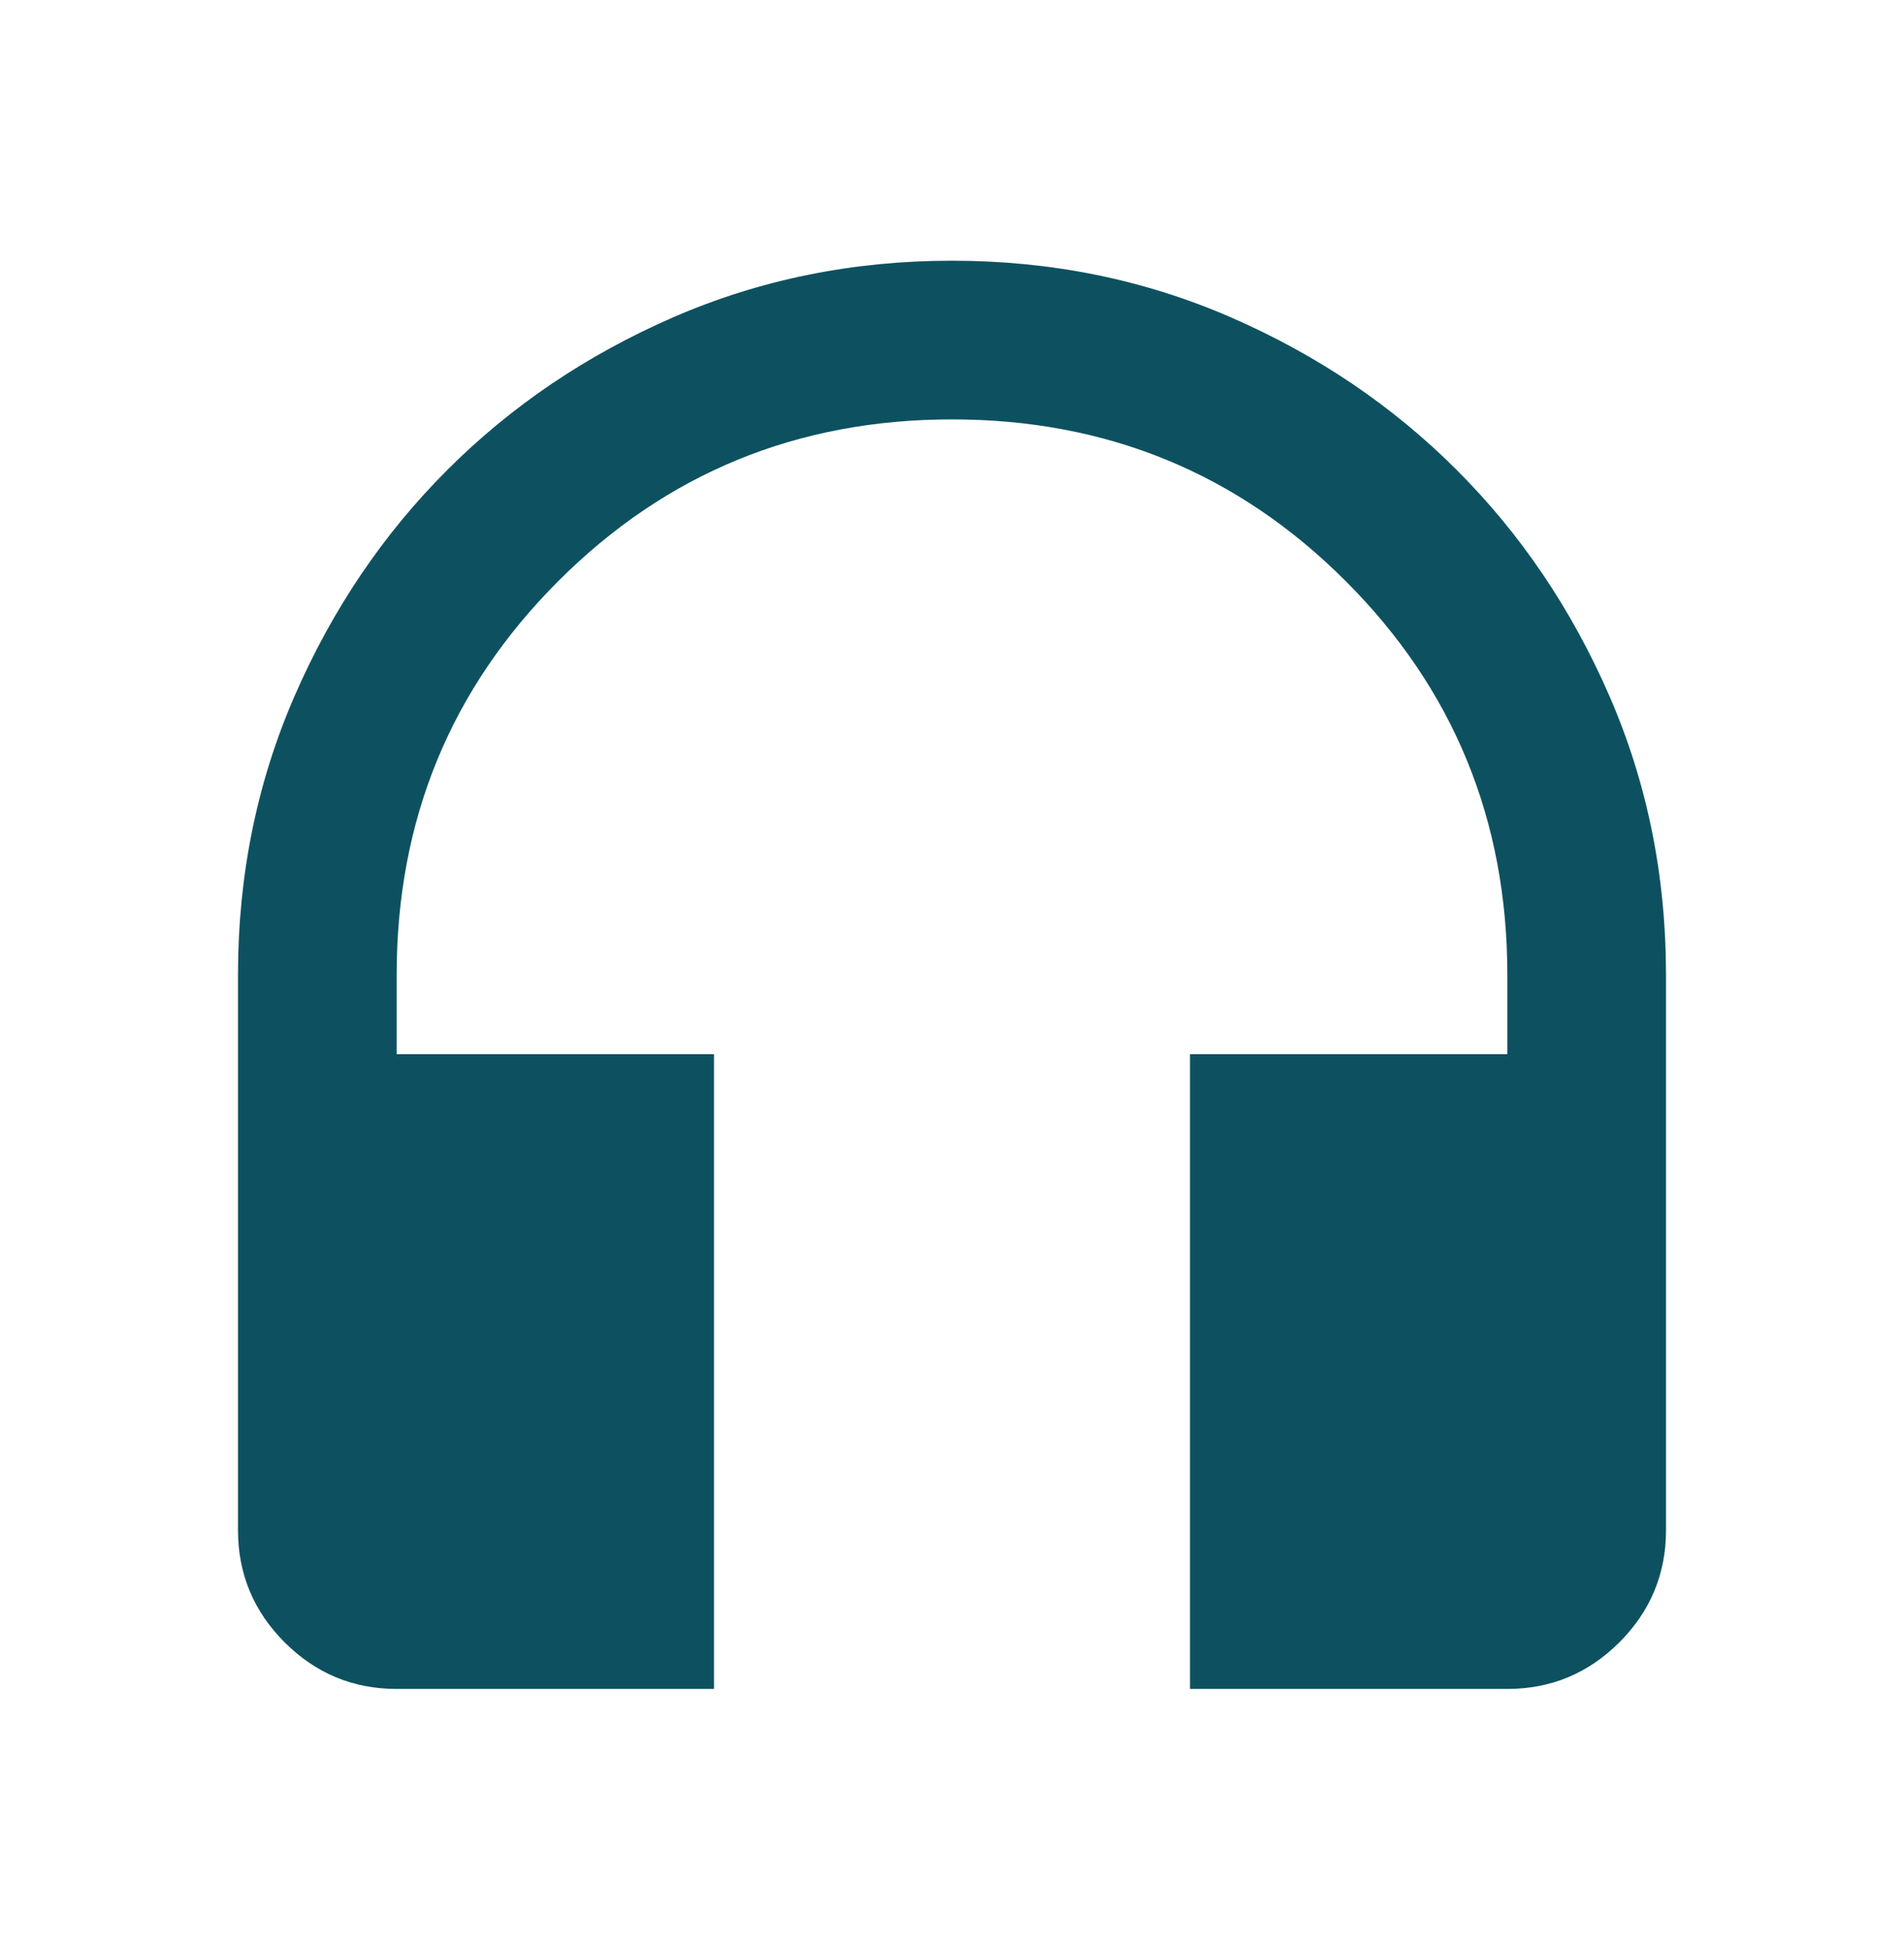<svg xmlns="http://www.w3.org/2000/svg" width="42" height="43" viewBox="0 0 42 43" fill="none"><mask id="mask0_2001_86" style="mask-type:alpha" maskUnits="userSpaceOnUse" x="0" y="0" width="42" height="43"><rect y="0.5" width="42" height="42" fill="#D9D9D9"></rect></mask><g mask="url(#mask0_2001_86)"><path d="M15.75 37.25H8.75C7.787 37.25 6.964 36.907 6.278 36.222C5.593 35.536 5.25 34.712 5.25 33.75V21.5C5.25 19.312 5.666 17.264 6.497 15.353C7.328 13.443 8.451 11.78 9.866 10.366C11.28 8.951 12.943 7.828 14.853 6.997C16.764 6.166 18.812 5.75 21 5.75C23.188 5.75 25.236 6.166 27.147 6.997C29.057 7.828 30.72 8.951 32.134 10.366C33.549 11.78 34.672 13.443 35.503 15.353C36.334 17.264 36.75 19.312 36.75 21.5V33.75C36.75 34.712 36.407 35.536 35.722 36.222C35.036 36.907 34.212 37.25 33.25 37.25H26.25V23.25H33.25V21.5C33.25 18.087 32.062 15.193 29.684 12.816C27.307 10.438 24.413 9.25 21 9.25C17.587 9.25 14.693 10.438 12.316 12.816C9.939 15.193 8.75 18.087 8.75 21.5V23.25H15.75V37.25Z" fill="#0D5161"></path></g></svg>